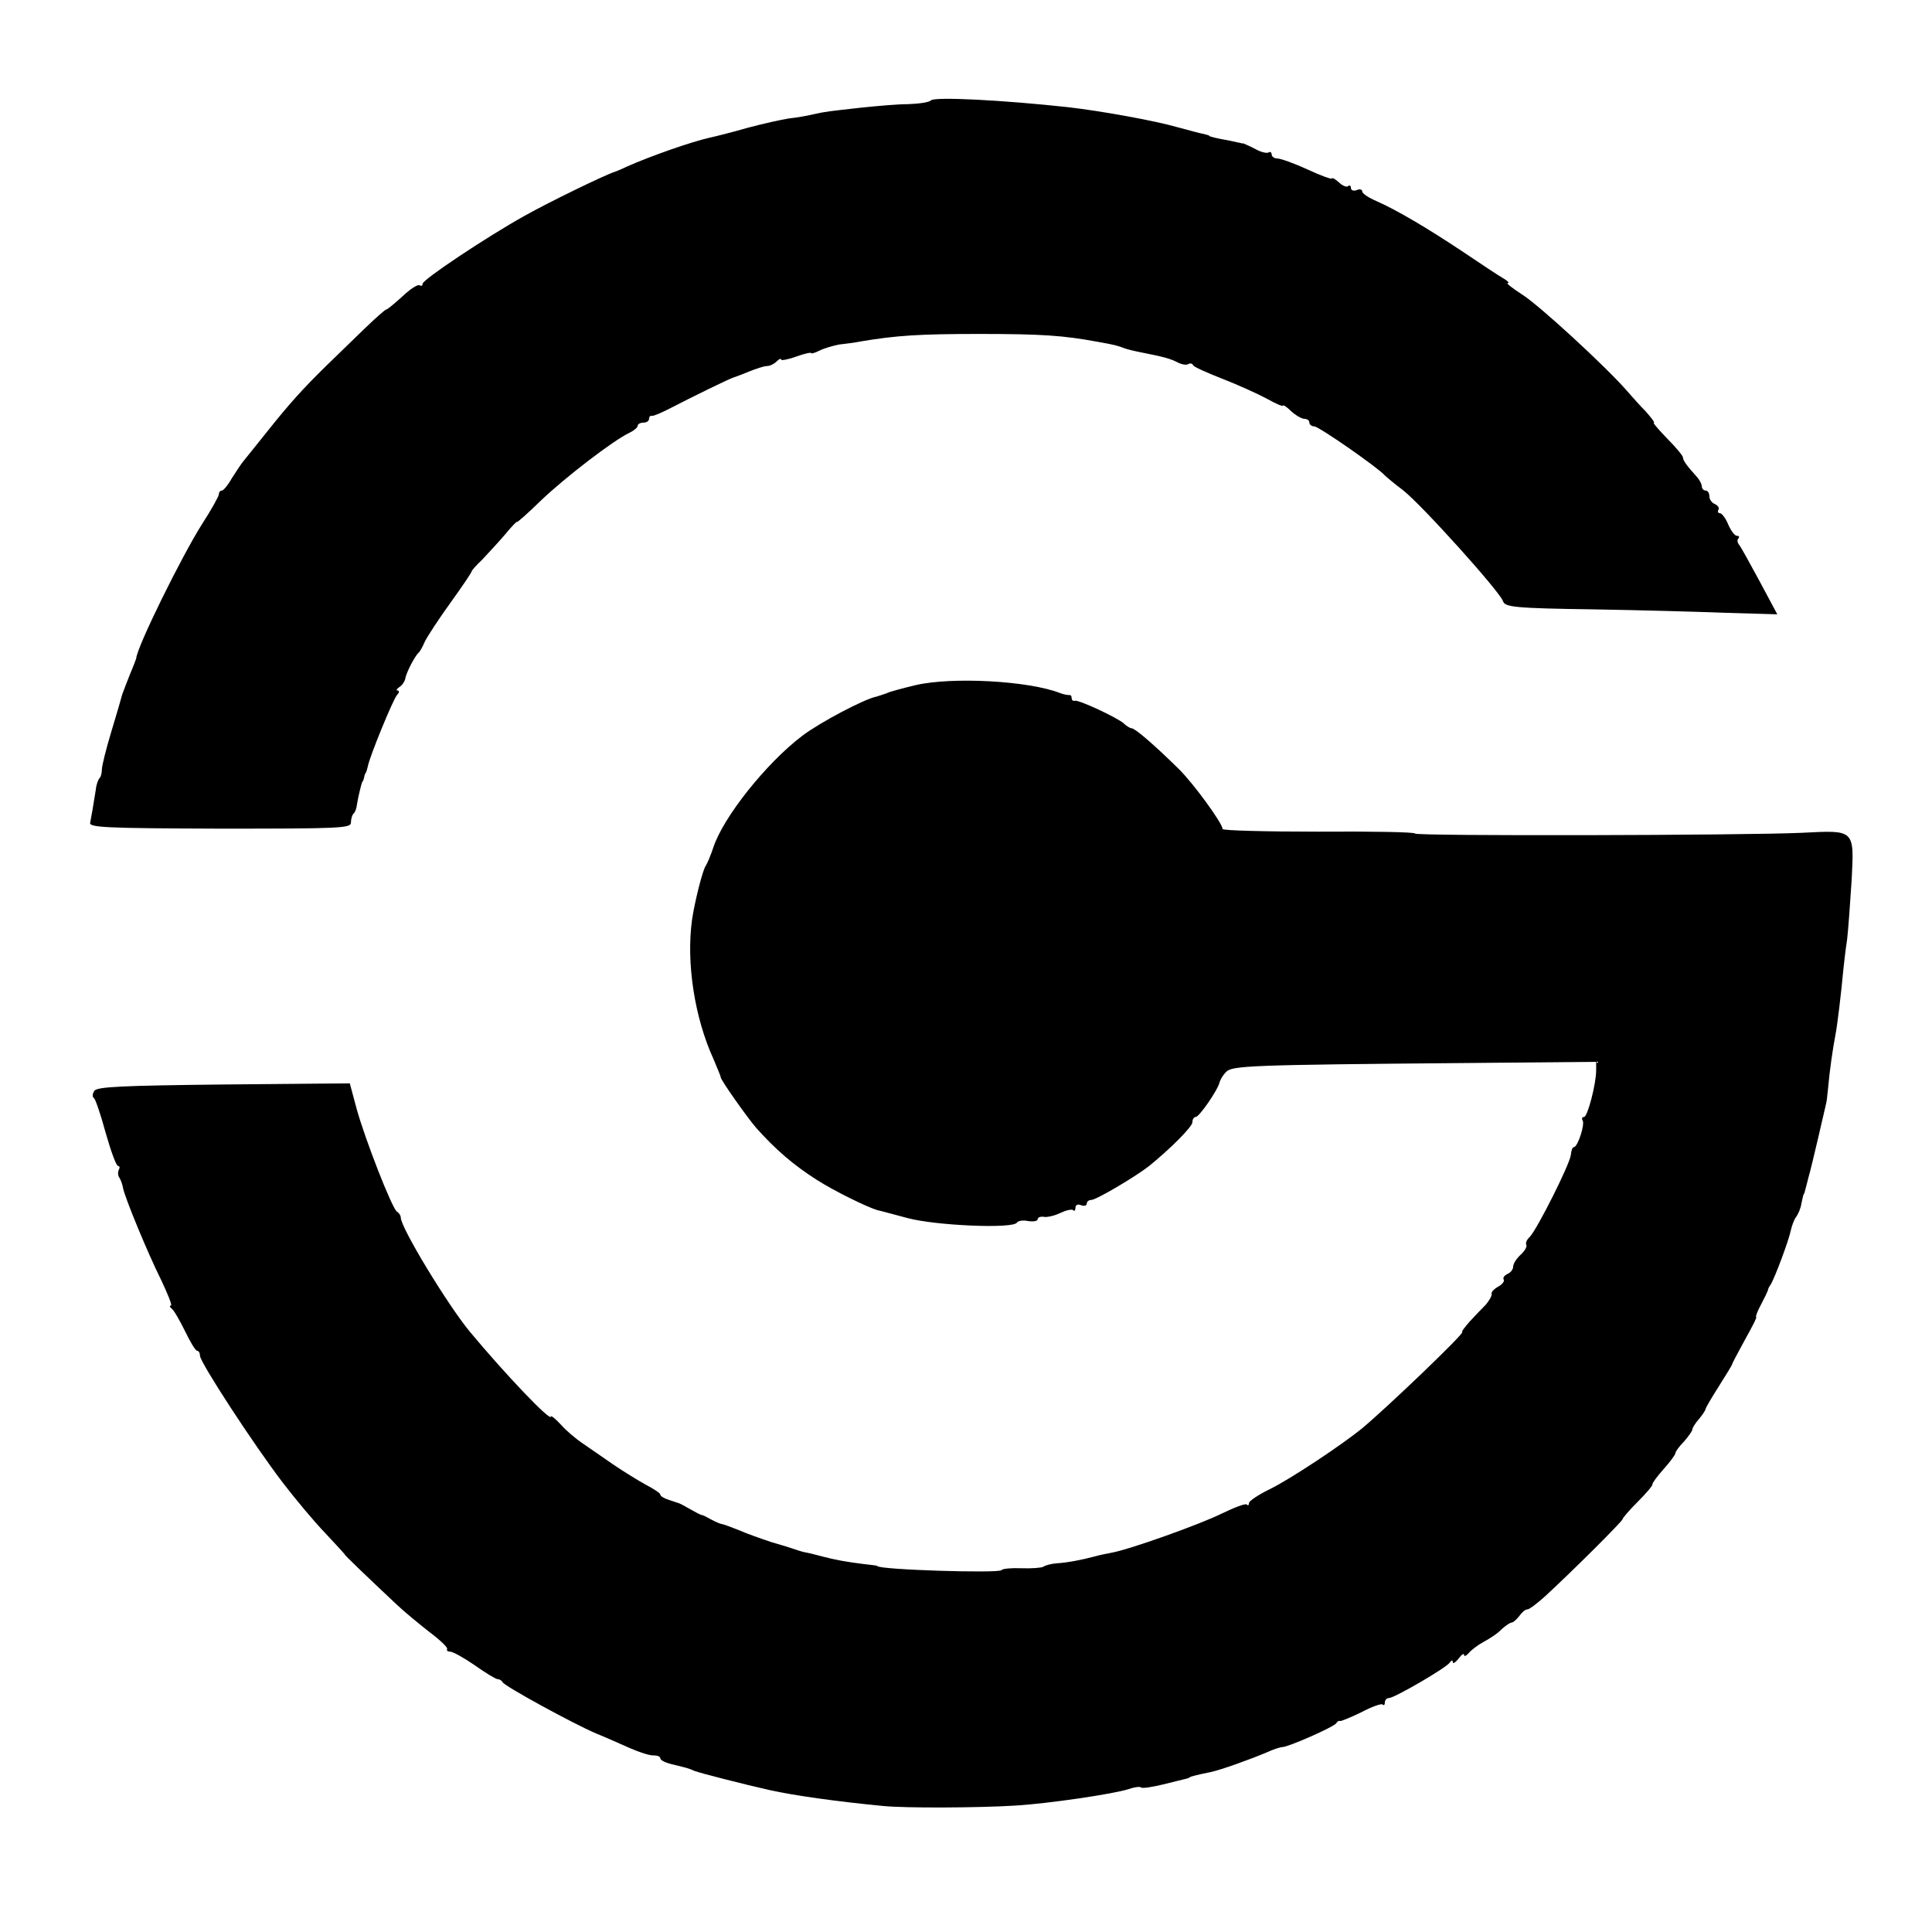 <?xml version="1.0" standalone="no"?>
<!DOCTYPE svg PUBLIC "-//W3C//DTD SVG 20010904//EN"
 "http://www.w3.org/TR/2001/REC-SVG-20010904/DTD/svg10.dtd">
<svg version="1.0" xmlns="http://www.w3.org/2000/svg"
 width="512pt" height="512pt" viewBox="0 0 512 512"
 preserveAspectRatio="xMidYMid meet">
<g transform="translate(0,512) scale(0.1,-0.1)"
fill="#000000" stroke="none">
<path d="M2467 4854 c-4 -5 -31 -9 -60 -10 -29 0 -83 -5 -122 -9 -89 -10 -94
-10 -130 -18 -16 -4 -46 -9 -65 -11 -19 -3 -69 -14 -110 -25 -41 -12 -86 -23
-100 -26 -48 -11 -152 -47 -220 -77 -14 -7 -27 -12 -30 -13 -28 -9 -172 -79
-240 -117 -102 -57 -270 -169 -270 -180 0 -5 -4 -7 -8 -4 -5 3 -25 -10 -45
-29 -21 -19 -40 -35 -43 -35 -3 0 -30 -24 -59 -52 -30 -29 -76 -74 -102 -99
-59 -58 -94 -96 -156 -174 -26 -33 -54 -67 -61 -76 -7 -8 -21 -30 -32 -47 -10
-18 -22 -32 -26 -32 -4 0 -8 -4 -8 -10 0 -5 -20 -41 -44 -78 -53 -83 -174
-328 -175 -357 -1 -3 -8 -22 -17 -43 -8 -20 -17 -44 -20 -52 -2 -8 -15 -53
-29 -99 -14 -46 -25 -91 -25 -100 0 -10 -3 -21 -7 -24 -3 -4 -8 -17 -9 -29 -7
-45 -12 -73 -15 -88 -4 -13 41 -15 344 -16 317 0 347 1 347 16 0 9 3 20 7 24
4 3 8 14 9 24 3 20 12 56 14 60 2 1 4 7 5 12 1 6 3 11 5 13 1 1 3 9 5 17 5 26
66 175 77 188 6 6 7 12 2 12 -5 0 -3 4 4 9 7 4 14 14 16 22 2 16 26 61 35 69
4 3 11 16 17 30 7 14 37 60 68 103 31 43 56 80 56 83 0 2 12 16 28 31 15 16
42 45 60 66 17 21 32 36 32 34 0 -3 29 23 64 57 65 62 193 160 234 179 12 6
22 14 22 19 0 4 7 8 15 8 8 0 15 4 15 10 0 5 3 9 8 8 4 -1 27 9 52 22 50 26
158 79 165 80 3 1 20 7 39 15 20 8 41 15 49 15 7 0 18 5 25 12 7 7 12 9 12 5
0 -3 18 0 40 8 22 8 40 12 40 9 0 -2 10 1 22 7 12 6 36 13 52 16 17 2 42 5 56
8 95 16 156 20 315 20 167 0 223 -4 315 -21 45 -8 52 -10 70 -17 8 -3 29 -8
45 -11 61 -12 78 -17 97 -27 10 -5 22 -7 27 -4 5 3 11 2 13 -3 1 -4 37 -20 78
-36 41 -16 94 -40 118 -53 23 -13 42 -21 42 -18 0 3 10 -3 22 -15 12 -11 28
-20 35 -20 7 0 13 -4 13 -10 0 -5 6 -10 13 -10 12 0 170 -110 187 -130 3 -3
24 -21 48 -39 49 -38 256 -268 265 -294 5 -16 30 -19 247 -22 113 -2 267 -6
342 -9 l138 -4 -46 86 c-26 48 -50 92 -55 98 -5 6 -6 14 -2 17 3 4 2 7 -4 7
-6 0 -16 14 -23 30 -7 17 -17 30 -22 30 -5 0 -7 4 -4 9 3 5 -1 11 -9 15 -8 3
-15 12 -15 21 0 8 -4 15 -10 15 -5 0 -10 5 -10 11 0 6 -6 17 -12 24 -29 32
-38 45 -38 53 0 4 -19 27 -42 50 -22 23 -39 42 -35 42 3 0 -7 13 -21 29 -15
15 -38 41 -52 57 -55 63 -233 227 -277 254 -26 17 -43 30 -37 30 5 0 -1 6 -13
13 -11 6 -59 38 -105 69 -96 64 -176 111 -230 135 -21 9 -38 20 -38 26 0 5 -7
7 -15 3 -8 -3 -15 0 -15 6 0 6 -3 8 -7 5 -3 -4 -15 0 -25 10 -10 9 -18 13 -18
10 0 -3 -29 7 -65 24 -35 16 -71 29 -80 29 -8 0 -15 5 -15 11 0 5 -4 8 -8 5
-5 -3 -21 1 -35 9 -15 8 -30 14 -32 15 -3 0 -6 0 -7 1 -2 0 -14 3 -28 6 -39 7
-55 11 -55 13 0 1 -7 3 -15 5 -8 1 -40 10 -70 18 -59 17 -202 43 -290 53 -174
19 -353 28 -363 18z"/>
<path d="M2425 3304 c-33 -8 -67 -17 -75 -21 -8 -3 -20 -7 -27 -9 -32 -6 -151
-69 -197 -104 -95 -72 -210 -216 -236 -297 -7 -21 -16 -42 -20 -48 -8 -11 -29
-95 -36 -142 -16 -115 7 -261 57 -370 10 -24 19 -45 19 -48 0 -7 69 -105 94
-134 51 -57 98 -98 161 -138 45 -29 133 -72 160 -80 6 -1 42 -11 80 -21 74
-20 280 -29 290 -12 3 5 17 7 30 4 14 -2 25 0 25 5 0 5 8 8 18 6 9 -1 29 4 43
11 15 7 29 10 33 7 3 -4 6 -1 6 6 0 8 7 11 15 7 8 -3 15 -1 15 4 0 6 6 10 12
10 13 0 116 61 152 89 56 45 116 105 116 117 0 8 4 14 9 14 9 0 59 72 63 92 2
7 9 19 17 27 16 17 59 19 649 24 l332 3 0 -22 c0 -37 -23 -124 -32 -124 -5 0
-7 -4 -4 -9 7 -10 -13 -71 -23 -71 -4 0 -7 -9 -8 -20 -2 -24 -89 -197 -109
-218 -8 -7 -12 -17 -9 -21 2 -5 -4 -16 -15 -26 -11 -10 -20 -24 -20 -32 0 -7
-7 -16 -15 -19 -8 -4 -13 -10 -10 -15 3 -4 -4 -13 -15 -19 -11 -6 -19 -15 -17
-19 1 -5 -6 -17 -15 -28 -10 -10 -29 -30 -43 -45 -14 -16 -23 -28 -20 -28 10
0 -200 -201 -265 -255 -55 -45 -191 -135 -244 -161 -31 -15 -56 -32 -56 -37 0
-6 -3 -8 -6 -4 -4 3 -33 -8 -66 -24 -56 -28 -246 -96 -293 -104 -11 -2 -31 -6
-45 -10 -34 -9 -70 -16 -100 -18 -14 -1 -29 -5 -35 -9 -5 -3 -32 -5 -58 -4
-27 1 -50 -1 -53 -5 -5 -9 -329 1 -329 11 0 1 -16 3 -35 5 -42 5 -76 11 -110
20 -14 4 -32 8 -40 10 -8 1 -22 5 -30 8 -8 3 -37 12 -65 20 -27 9 -67 23 -87
32 -21 8 -41 16 -45 16 -5 1 -17 6 -28 12 -11 6 -22 12 -25 12 -3 0 -16 7 -30
15 -14 8 -27 15 -30 16 -3 1 -15 5 -27 9 -13 4 -23 10 -23 14 0 4 -17 15 -38
26 -20 11 -59 35 -87 54 -27 19 -64 44 -81 56 -18 12 -44 34 -58 50 -14 15
-26 25 -26 21 0 -15 -121 112 -215 225 -58 70 -184 277 -183 303 0 5 -5 12
-10 15 -13 8 -85 193 -107 273 l-18 67 -334 -3 c-271 -3 -337 -6 -343 -17 -5
-7 -6 -16 -1 -19 4 -3 18 -44 31 -92 14 -49 28 -88 33 -88 4 0 5 -4 2 -10 -3
-5 -3 -16 2 -22 4 -7 8 -19 9 -26 4 -24 66 -174 101 -244 18 -38 30 -68 26
-68 -5 0 -3 -4 2 -8 6 -4 21 -31 35 -59 14 -29 28 -53 33 -53 4 0 7 -6 7 -13
0 -17 142 -235 220 -337 33 -43 83 -103 113 -134 29 -31 52 -56 51 -56 -2 0
57 -57 137 -132 20 -19 59 -51 87 -73 28 -21 49 -41 47 -45 -2 -4 1 -7 8 -7 7
0 36 -16 65 -36 28 -20 56 -37 61 -37 5 0 11 -4 13 -8 4 -10 187 -110 248
-136 25 -10 65 -28 90 -39 25 -11 53 -20 63 -19 9 0 17 -3 17 -8 0 -5 15 -12
33 -16 40 -10 39 -9 57 -17 12 -5 133 -36 200 -51 63 -14 175 -30 300 -42 59
-6 255 -5 350 1 87 5 263 31 302 44 14 5 29 7 32 4 3 -3 29 1 58 8 29 7 56 14
61 15 4 1 8 2 10 4 2 2 17 6 56 14 28 6 103 33 148 52 17 8 36 14 41 14 16 0
136 53 143 63 3 5 8 8 10 6 2 -1 27 9 56 23 28 15 54 24 57 21 3 -4 6 -1 6 5
0 7 5 12 11 12 14 0 152 80 161 94 5 7 8 7 8 1 0 -5 7 -1 15 9 8 11 15 16 15
10 0 -5 6 -2 13 6 7 8 24 21 39 29 15 8 37 22 47 33 11 10 23 18 27 18 4 0 13
8 20 17 7 10 16 18 22 18 5 0 26 16 47 35 76 70 205 199 205 204 0 3 18 24 40
46 22 22 40 43 39 46 -1 3 13 22 30 41 17 19 31 38 31 42 0 4 10 18 23 31 12
14 22 28 22 32 0 4 8 17 18 28 9 11 17 23 17 26 0 3 16 30 35 60 19 30 35 56
35 58 0 2 16 32 34 65 19 34 33 61 30 61 -2 0 3 15 13 33 9 17 17 34 18 37 0
3 3 10 7 15 11 17 49 119 54 145 3 13 9 29 14 35 5 7 12 22 14 36 3 13 5 24 6
24 1 0 3 7 5 15 2 8 6 24 9 35 5 15 42 175 46 193 0 1 0 3 1 5 0 1 2 18 4 37
3 37 12 101 19 137 5 24 16 117 21 173 2 19 6 55 10 80 3 25 8 95 12 157 7
136 9 133 -132 126 -148 -7 -1025 -9 -1025 -2 0 4 -115 6 -255 5 -140 0 -255
3 -255 7 0 15 -78 122 -117 160 -63 62 -115 107 -124 107 -4 0 -14 6 -21 13
-17 15 -119 63 -130 60 -4 -2 -8 2 -8 7 0 6 -3 9 -7 8 -5 0 -15 2 -23 5 -83
33 -288 44 -385 21z"/>
</g>
</svg>
